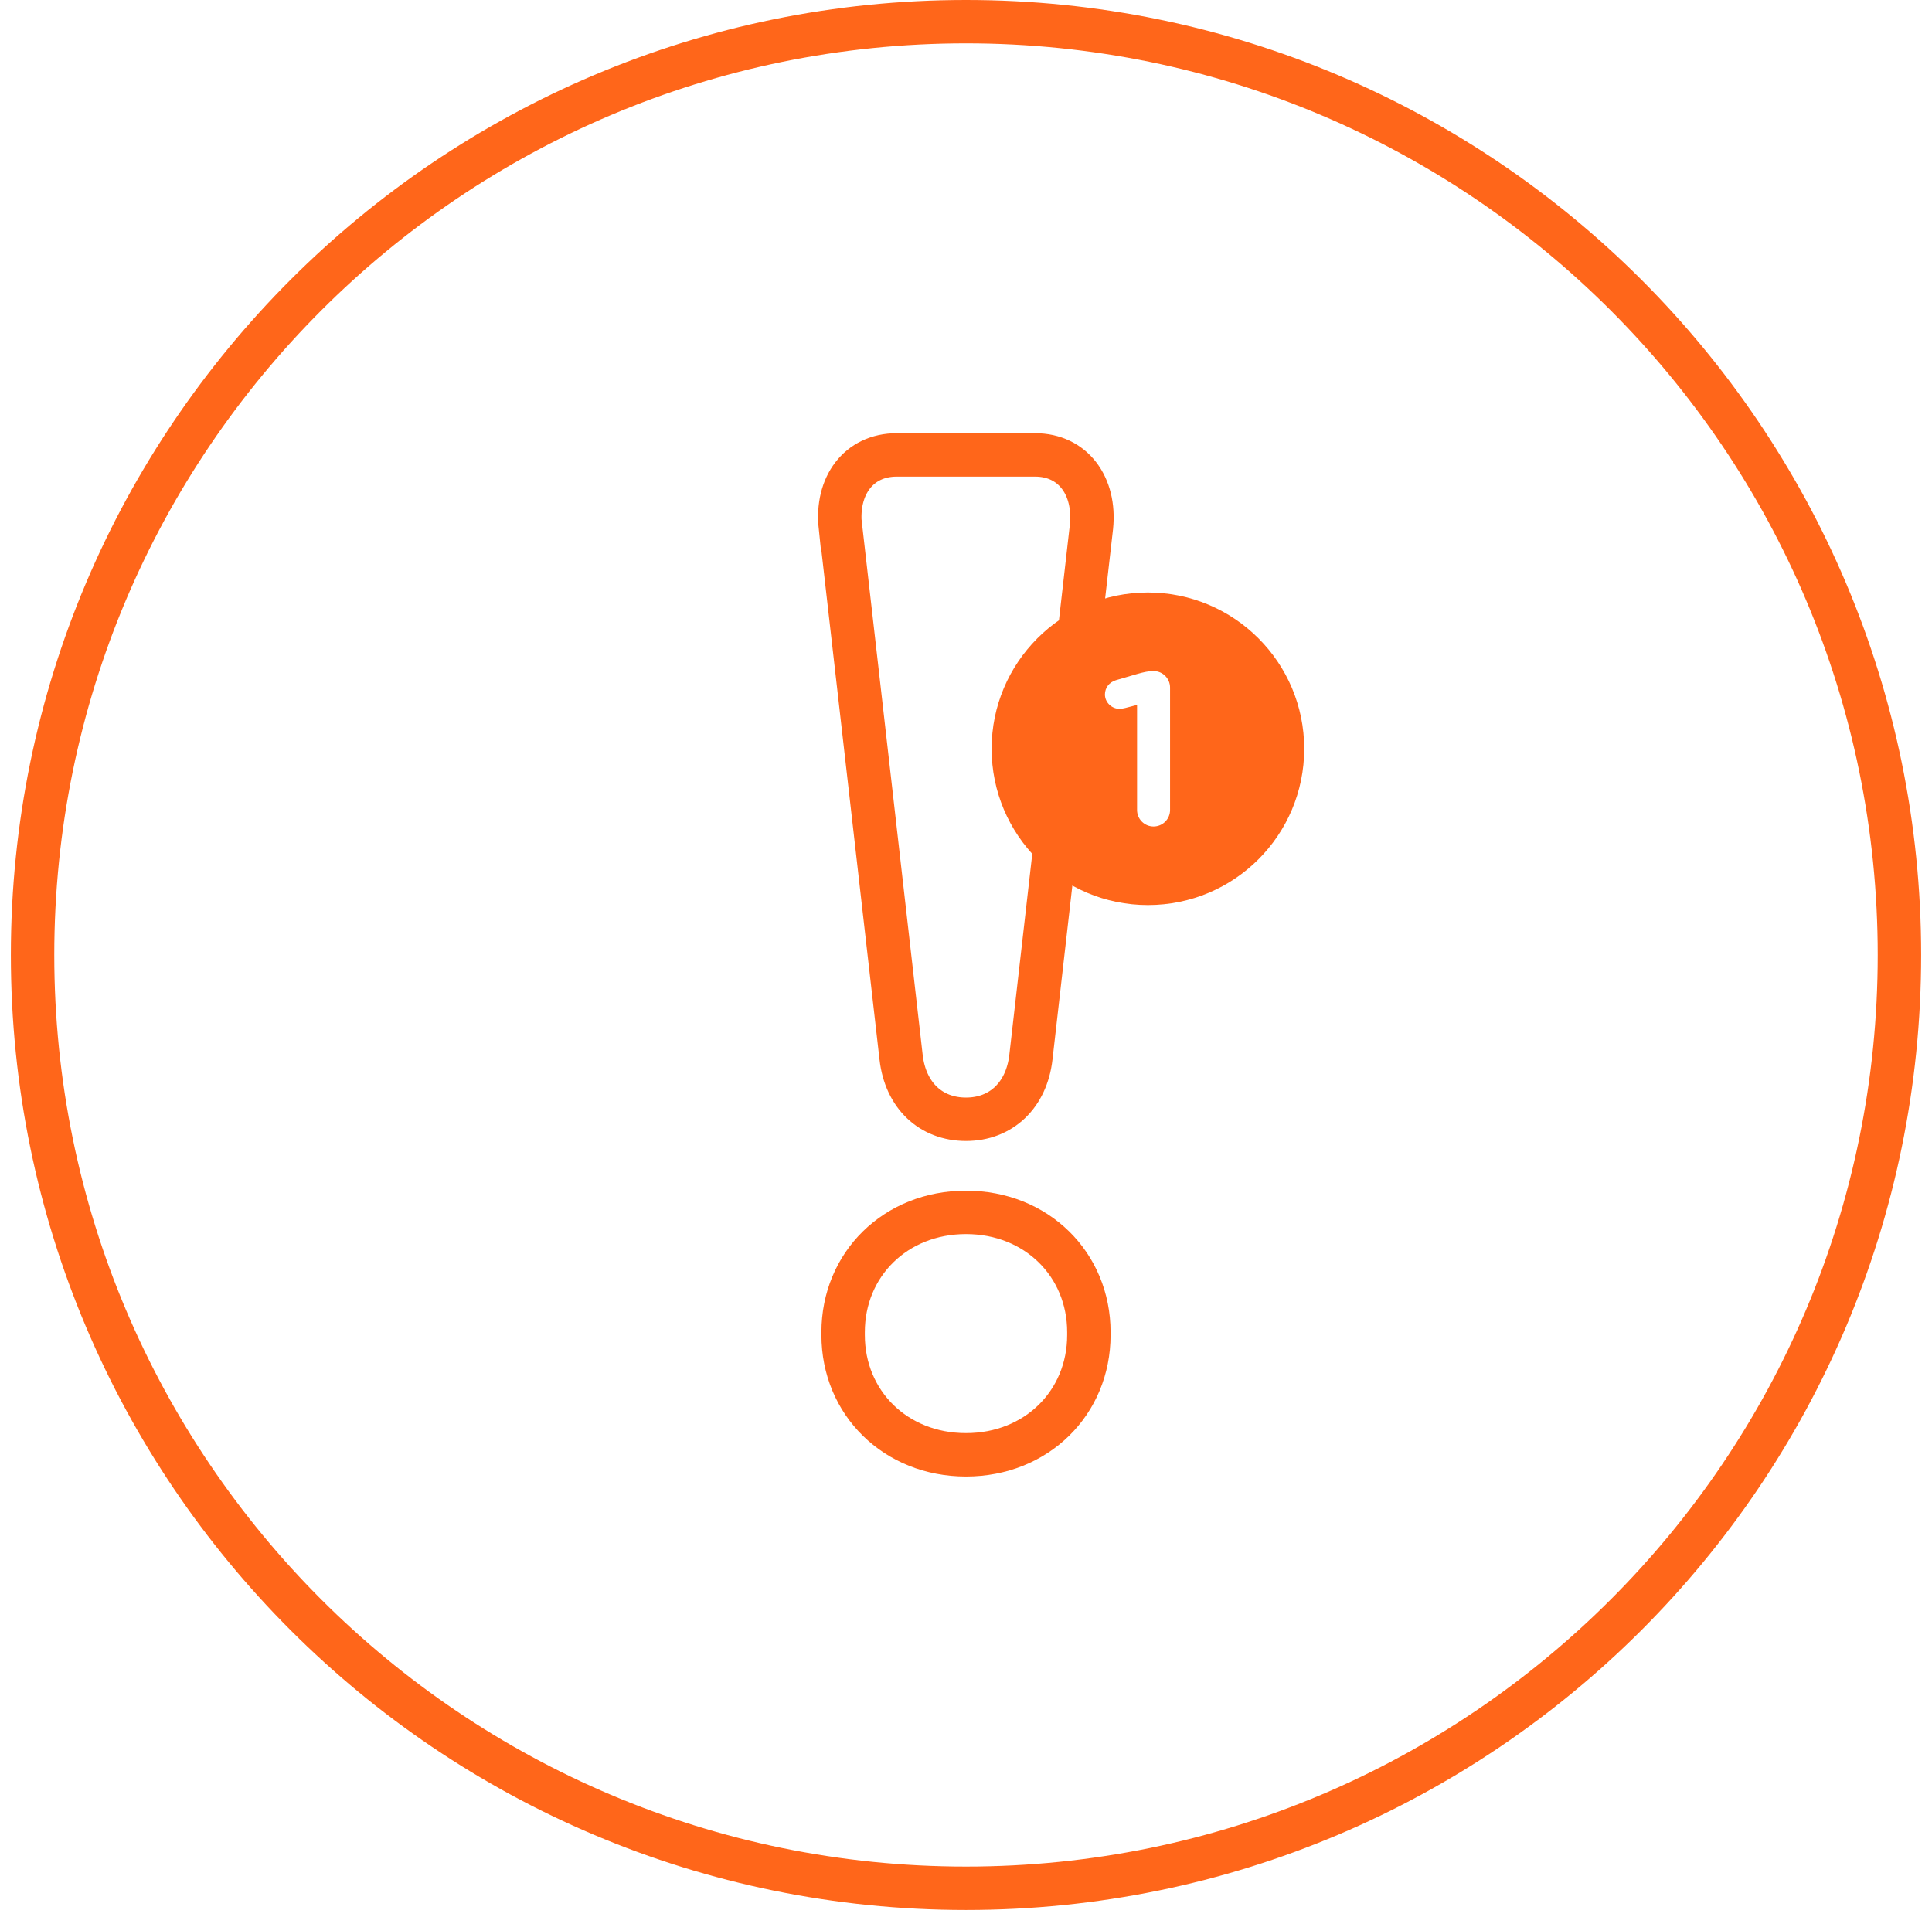<?xml version="1.0" encoding="UTF-8"?> <svg xmlns="http://www.w3.org/2000/svg" width="89" height="88" viewBox="0 0 89 88" fill="none"><path d="M44.5 87C68.248 87 87.5 67.748 87.5 44C87.5 20.252 68.248 1 44.5 1C20.752 1 1.5 20.252 1.5 44C1.5 67.748 20.752 87 44.5 87Z" stroke="#FF661A" stroke-width="2" stroke-miterlimit="10"></path><path d="M38.71 24.27C38.51 22.39 39.55 20.96 41.31 20.96H47.68C49.43 20.96 50.47 22.39 50.28 24.27L47.49 48.71C47.29 50.46 46.12 51.57 44.5 51.57C42.88 51.57 41.71 50.47 41.51 48.71L38.72 24.27H38.71ZM44.5 55.86C47.75 55.86 50.16 58.26 50.16 61.38V61.51C50.16 64.63 47.75 67.03 44.5 67.03C41.25 67.03 38.84 64.63 38.84 61.51V61.38C38.84 58.26 41.25 55.86 44.5 55.86Z" stroke="#FF661A" stroke-width="2"></path><path d="M52.88 27.3C48.9 27.3 45.68 30.53 45.68 34.5C45.68 38.47 48.9 41.7 52.88 41.7C56.86 41.7 60.08 38.48 60.08 34.5C60.08 30.52 56.85 27.3 52.88 27.3ZM53.9 37.32C53.9 37.74 53.56 38.08 53.14 38.08C52.72 38.08 52.38 37.74 52.38 37.32V32.48L51.84 32.62C51.76 32.64 51.65 32.66 51.57 32.66C51.21 32.66 50.9 32.36 50.9 32C50.9 31.69 51.1 31.43 51.41 31.34L52.4 31.05C52.69 30.97 52.91 30.92 53.12 30.92H53.14C53.56 30.92 53.9 31.26 53.9 31.68V37.32Z" fill="#FF661A"></path></svg> 